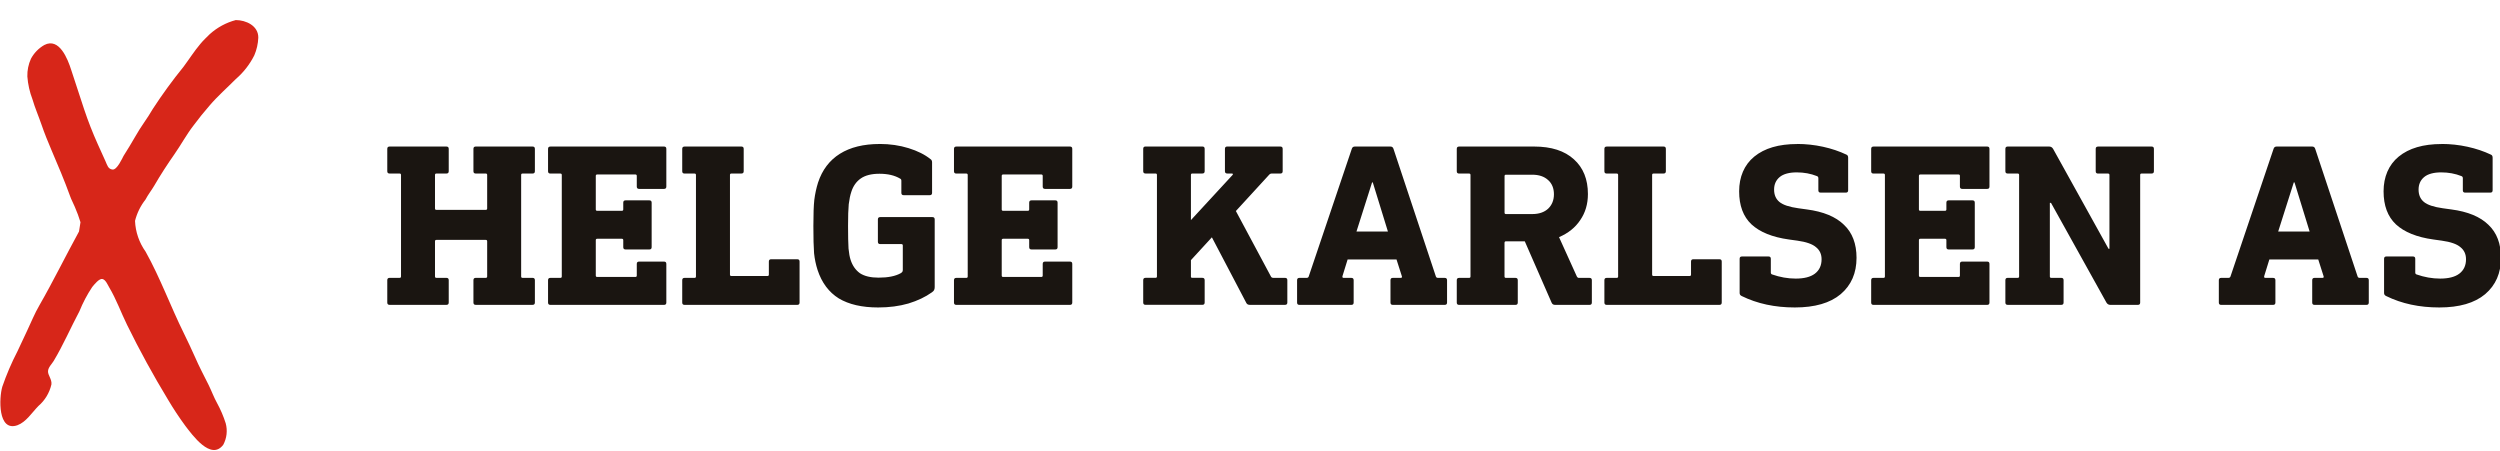<?xml version="1.0" encoding="UTF-8"?><svg id="Layer_1" xmlns="http://www.w3.org/2000/svg" viewBox="0 0 1163 210"><defs><style>.cls-1{fill:#1a1511;}.cls-2{fill:#d72619;}</style></defs><path class="cls-1" d="M247.75,68.17c.72,0,1.08.36,1.08,1.08v10.4c0,.72-.36,1.08-1.08,1.08h-4.66c-.43,0-.65.22-.65.65v47.23c0,.43.22.65.65.65h4.66c.72,0,1.08.36,1.08,1.08v10.4c0,.72-.36,1.08-1.08,1.08h-26.43c-.72,0-1.08-.36-1.08-1.08v-10.4c0-.72.36-1.08,1.08-1.08h4.66c.43,0,.65-.22.65-.65v-16.36c0-.43-.22-.65-.65-.65h-22.97c-.43,0-.65.22-.65.65v16.36c0,.43.22.65.65.65h4.66c.72,0,1.08.36,1.08,1.08v10.4c0,.72-.36,1.08-1.08,1.08h-26.43c-.72,0-1.08-.36-1.08-1.08v-10.4c0-.72.36-1.08,1.08-1.08h4.66c.43,0,.65-.22.65-.65v-47.23c0-.43-.22-.65-.65-.65h-4.66c-.72,0-1.08-.36-1.08-1.08v-10.4c0-.72.36-1.08,1.08-1.08h26.43c.72,0,1.08.36,1.08,1.08v10.4c0,.72-.36,1.08-1.08,1.08h-4.66c-.43,0-.65.22-.65.65v15.6c0,.43.22.65.65.65h22.97c.43,0,.65-.22.65-.65v-15.6c0-.43-.22-.65-.65-.65h-4.66c-.72,0-1.08-.36-1.08-1.08v-10.4c0-.72.36-1.08,1.08-1.08h26.43ZM308.9,68.17c.72,0,1.08.36,1.08,1.08v17.55c0,.72-.36,1.08-1.08,1.08h-11.59c-.72,0-1.08-.36-1.08-1.08v-4.98c0-.43-.22-.65-.65-.65h-17.77c-.43,0-.65.22-.65.65v15.6c0,.43.22.65.65.65h11.48c.43,0,.65-.22.65-.65v-3.14c0-.72.36-1.08,1.08-1.08h11.05c.72,0,1.08.36,1.08,1.08v20.69c0,.72-.36,1.08-1.08,1.08h-11.05c-.72,0-1.08-.36-1.08-1.08v-3.25c0-.43-.22-.65-.65-.65h-11.48c-.43,0-.65.22-.65.65v16.47c0,.43.22.65.65.65h17.77c.43,0,.65-.22.65-.65v-5.42c0-.72.36-1.08,1.08-1.08h11.59c.72,0,1.08.36,1.08,1.08v17.98c0,.72-.36,1.08-1.08,1.08h-52.87c-.72,0-1.08-.36-1.08-1.08v-10.4c0-.72.36-1.08,1.08-1.08h4.66c.43,0,.65-.22.65-.65v-47.23c0-.43-.22-.65-.65-.65h-4.66c-.72,0-1.08-.36-1.08-1.08v-10.4c0-.72.36-1.08,1.08-1.08h52.87ZM344.89,68.17c.72,0,1.08.36,1.08,1.08v10.4c0,.72-.36,1.08-1.08,1.08h-4.66c-.43,0-.65.22-.65.65v46.37c0,.43.22.65.65.65h16.79c.43,0,.65-.22.65-.65v-6.07c0-.72.36-1.08,1.08-1.08h12.13c.72,0,1.08.36,1.08,1.08v19.07c0,.72-.36,1.08-1.08,1.08h-52.43c-.72,0-1.08-.36-1.08-1.08v-10.4c0-.72.36-1.08,1.08-1.08h4.66c.43,0,.65-.22.65-.65v-47.23c0-.43-.22-.65-.65-.65h-4.66c-.72,0-1.08-.36-1.08-1.08v-10.4c0-.72.36-1.08,1.08-1.08h26.43ZM409.23,66.97c4.77,0,9.24.65,13.43,1.95,4.19,1.3,7.58,3,10.18,5.09.5.29.76.8.76,1.52v14.19c0,.72-.36,1.08-1.08,1.08h-12.13c-.72,0-1.08-.36-1.08-1.08v-5.63c0-.5-.18-.83-.54-.98-2.53-1.52-5.74-2.28-9.64-2.28-3.68,0-6.57.72-8.67,2.17-2.09,1.45-3.58,3.54-4.44,6.28-.51,1.52-.9,3.43-1.19,5.74-.22,2.24-.32,5.6-.32,10.08s.07,8.2.22,10.51c.22,2.24.54,4.01.98,5.31.87,2.67,2.31,4.73,4.33,6.18,2.09,1.37,4.98,2.06,8.67,2.06,4.41,0,7.83-.69,10.29-2.06.36-.22.61-.43.76-.65.14-.22.22-.5.22-.87v-11.38c0-.43-.22-.65-.65-.65h-9.86c-.72,0-1.08-.36-1.08-1.08v-10.4c0-.72.36-1.08,1.08-1.08h24.27c.72,0,1.08.36,1.08,1.08v31.53c0,.58-.11,1.05-.32,1.41-.15.29-.47.61-.98.98-3.03,2.17-6.68,3.9-10.94,5.2-4.26,1.23-8.96,1.84-14.08,1.84-7.51,0-13.61-1.41-18.31-4.22-4.62-2.89-7.91-7.3-9.86-13.22-.79-2.45-1.34-5.05-1.63-7.8-.22-2.82-.32-7.04-.32-12.68s.14-9.39.43-12.13c.36-2.82.94-5.49,1.73-8.02,1.95-5.92,5.34-10.4,10.18-13.43,4.84-3.03,11.01-4.55,18.53-4.55ZM497.74,68.17c.72,0,1.08.36,1.08,1.08v17.55c0,.72-.36,1.08-1.08,1.08h-11.59c-.72,0-1.08-.36-1.08-1.08v-4.98c0-.43-.22-.65-.65-.65h-17.77c-.43,0-.65.22-.65.65v15.6c0,.43.22.65.65.65h11.48c.43,0,.65-.22.65-.65v-3.14c0-.72.36-1.08,1.08-1.08h11.05c.73,0,1.08.36,1.08,1.08v20.69c0,.72-.36,1.08-1.08,1.08h-11.05c-.72,0-1.08-.36-1.08-1.08v-3.25c0-.43-.22-.65-.65-.65h-11.48c-.43,0-.65.22-.65.65v16.47c0,.43.22.65.65.65h17.77c.43,0,.65-.22.65-.65v-5.42c0-.72.36-1.08,1.08-1.08h11.59c.72,0,1.08.36,1.08,1.08v17.98c0,.72-.36,1.08-1.08,1.08h-52.87c-.72,0-1.08-.36-1.08-1.08v-10.4c0-.72.36-1.08,1.08-1.08h4.66c.43,0,.65-.22.65-.65v-47.23c0-.43-.22-.65-.65-.65h-4.66c-.72,0-1.08-.36-1.08-1.08v-10.4c0-.72.36-1.08,1.08-1.08h52.87ZM595.62,68.17c.72,0,1.08.36,1.08,1.08v10.4c0,.72-.36,1.08-1.08,1.08h-4.12c-.36,0-.68.15-.97.43l-15.6,17.01,16.36,30.55c.22.36.58.54,1.08.54h5.42c.73,0,1.08.36,1.08,1.08v10.4c0,.72-.36,1.08-1.08,1.08h-16.36c-.79,0-1.33-.29-1.63-.87l-16.03-30.55-9.75,10.62v7.69c0,.36.22.54.65.54h4.66c.72,0,1.08.36,1.08,1.08v10.4c0,.72-.36,1.08-1.08,1.08h-26.43c-.72,0-1.08-.36-1.08-1.08v-10.4c0-.72.36-1.08,1.08-1.08h4.66c.43,0,.65-.22.65-.65v-47.23c0-.43-.22-.65-.65-.65h-4.66c-.72,0-1.08-.36-1.08-1.08v-10.4c0-.72.36-1.08,1.08-1.08h26.43c.72,0,1.08.36,1.08,1.08v10.4c0,.72-.36,1.08-1.08,1.08h-4.66c-.43,0-.65.22-.65.65v21.02l19.39-21.02c.15-.22.18-.36.11-.43-.07-.15-.22-.22-.43-.22h-2.17c-.72,0-1.08-.36-1.08-1.08v-10.4c0-.72.36-1.08,1.08-1.08h24.7ZM646.84,68.17c.72,0,1.19.36,1.41,1.08l19.72,59.37c.15.43.47.65.98.65h3.14c.72,0,1.08.36,1.08,1.08v10.4c0,.72-.36,1.08-1.08,1.08h-24.16c-.72,0-1.08-.36-1.08-1.08v-10.4c0-.72.36-1.08,1.08-1.08h3.68c.5,0,.69-.25.54-.76l-2.49-7.8h-22.75l-2.38,7.69c-.07.29-.07.5,0,.65.15.15.33.22.54.22h3.57c.72,0,1.08.36,1.08,1.08v10.4c0,.72-.36,1.08-1.08,1.08h-24.16c-.72,0-1.08-.36-1.08-1.08v-10.4c0-.72.36-1.08,1.08-1.08h3.36c.5,0,.83-.22.97-.65l20.04-59.37c.22-.72.69-1.08,1.41-1.08h16.58ZM631.03,107.71h14.63l-7.04-22.86h-.33l-7.26,22.86ZM713.67,68.17c8.02,0,14.19,1.99,18.53,5.96,4.33,3.9,6.5,9.28,6.5,16.14,0,4.62-1.19,8.67-3.58,12.13-2.31,3.47-5.6,6.1-9.86,7.91l8.34,18.42c.22.36.5.54.87.54h4.98c.72,0,1.08.36,1.08,1.08v10.4c0,.72-.36,1.08-1.08,1.08h-16.03c-.8,0-1.34-.36-1.63-1.08l-12.46-28.49h-8.78c-.43,0-.65.25-.65.76v15.6c0,.43.22.65.65.65h4.44c.72,0,1.08.36,1.08,1.08v10.4c0,.72-.36,1.08-1.08,1.08h-26.22c-.72,0-1.08-.36-1.08-1.08v-10.4c0-.72.36-1.08,1.08-1.08h4.66c.43,0,.65-.22.65-.65v-47.23c0-.43-.22-.65-.65-.65h-4.66c-.72,0-1.08-.36-1.08-1.08v-10.4c0-.72.36-1.08,1.08-1.08h34.88ZM700.57,81.27c-.43,0-.65.22-.65.65v17.01c0,.43.22.65.65.65h12.24c3.1,0,5.56-.83,7.37-2.49,1.8-1.73,2.71-3.97,2.71-6.72s-.9-5.02-2.71-6.61c-1.8-1.66-4.26-2.49-7.37-2.49h-12.24ZM773.88,68.17c.72,0,1.08.36,1.08,1.08v10.4c0,.72-.36,1.08-1.08,1.08h-4.66c-.43,0-.65.22-.65.65v46.37c0,.43.22.65.65.65h16.79c.43,0,.65-.22.65-.65v-6.07c0-.72.36-1.08,1.08-1.08h12.13c.73,0,1.08.36,1.08,1.08v19.07c0,.72-.36,1.08-1.08,1.08h-52.43c-.72,0-1.08-.36-1.08-1.08v-10.4c0-.72.36-1.08,1.08-1.08h4.66c.43,0,.65-.22.65-.65v-47.23c0-.43-.22-.65-.65-.65h-4.66c-.72,0-1.08-.36-1.08-1.08v-10.4c0-.72.36-1.08,1.08-1.08h26.43ZM836.03,66.97c4.05,0,8.05.43,12.03,1.3,3.97.87,7.62,2.1,10.94,3.68.5.22.76.69.76,1.41v15.17c0,.72-.36,1.08-1.08,1.08h-11.7c-.72,0-1.08-.36-1.08-1.08v-5.63c0-.5-.22-.83-.65-.98-2.89-1.15-6.03-1.73-9.43-1.73s-6.18.72-7.91,2.17c-1.73,1.45-2.6,3.4-2.6,5.85s.83,4.37,2.49,5.74c1.66,1.37,4.59,2.35,8.78,2.93l3.9.54c7.73,1.01,13.5,3.4,17.33,7.15,3.9,3.68,5.85,8.81,5.85,15.38,0,7.08-2.45,12.71-7.37,16.9-4.91,4.12-12.03,6.18-21.34,6.18s-17.48-1.77-24.7-5.31c-.65-.29-.97-.76-.97-1.41v-15.92c0-.72.36-1.08,1.08-1.08h12.35c.72,0,1.08.36,1.08,1.08v6.39c0,.43.18.72.54.87,3.68,1.3,7.37,1.95,11.05,1.95,3.9,0,6.86-.76,8.88-2.27,2.1-1.59,3.14-3.83,3.14-6.72,0-2.38-.87-4.26-2.6-5.63-1.66-1.45-4.55-2.45-8.67-3.03l-3.9-.54c-7.73-1.08-13.54-3.43-17.44-7.04-3.83-3.61-5.74-8.74-5.74-15.38s2.35-12.31,7.04-16.14c4.77-3.9,11.41-5.85,19.93-5.85ZM924.42,68.17c.72,0,1.08.36,1.08,1.08v17.55c0,.72-.36,1.08-1.08,1.08h-11.59c-.72,0-1.08-.36-1.08-1.08v-4.98c0-.43-.22-.65-.65-.65h-17.77c-.43,0-.65.22-.65.65v15.6c0,.43.22.65.65.65h11.48c.43,0,.65-.22.65-.65v-3.14c0-.72.36-1.08,1.08-1.08h11.05c.72,0,1.08.36,1.08,1.08v20.69c0,.72-.36,1.08-1.08,1.08h-11.05c-.72,0-1.08-.36-1.08-1.08v-3.25c0-.43-.22-.65-.65-.65h-11.48c-.43,0-.65.22-.65.65v16.47c0,.43.22.65.65.65h17.77c.43,0,.65-.22.65-.65v-5.42c0-.72.36-1.08,1.08-1.08h11.59c.72,0,1.08.36,1.08,1.08v17.98c0,.72-.36,1.08-1.08,1.08h-52.87c-.73,0-1.08-.36-1.08-1.08v-10.4c0-.72.36-1.08,1.08-1.08h4.66c.43,0,.65-.22.65-.65v-47.23c0-.43-.22-.65-.65-.65h-4.66c-.73,0-1.08-.36-1.08-1.08v-10.4c0-.72.36-1.08,1.08-1.08h52.87ZM1000.92,68.17c.72,0,1.08.36,1.08,1.08v10.4c0,.72-.36,1.08-1.08,1.08h-4.66c-.43,0-.65.22-.65.65v59.37c0,.72-.36,1.08-1.08,1.08h-12.78c-.8,0-1.41-.36-1.84-1.08l-25.78-46.37h-.54v34.23c0,.43.22.65.65.65h4.66c.72,0,1.08.36,1.08,1.08v10.4c0,.72-.36,1.08-1.08,1.08h-24.92c-.72,0-1.08-.36-1.08-1.08v-10.4c0-.72.36-1.08,1.08-1.08h4.66c.43,0,.65-.22.65-.65v-47.23c0-.43-.22-.65-.65-.65h-4.66c-.72,0-1.08-.36-1.08-1.08v-10.4c0-.72.36-1.08,1.08-1.08h19.28c.8,0,1.41.36,1.84,1.08l25.78,46.48h.43v-34.34c0-.43-.22-.65-.65-.65h-4.66c-.72,0-1.08-.36-1.08-1.08v-10.4c0-.72.36-1.08,1.08-1.08h24.92ZM1075.63,68.17c.72,0,1.19.36,1.41,1.08l19.72,59.37c.15.43.47.65.98.65h3.14c.73,0,1.08.36,1.08,1.08v10.4c0,.72-.36,1.08-1.08,1.08h-24.16c-.72,0-1.08-.36-1.08-1.08v-10.4c0-.72.36-1.08,1.08-1.08h3.68c.51,0,.69-.25.54-.76l-2.49-7.8h-22.75l-2.38,7.69c-.07.29-.07.5,0,.65.15.15.32.22.54.22h3.58c.72,0,1.08.36,1.08,1.08v10.4c0,.72-.36,1.08-1.08,1.08h-24.16c-.72,0-1.08-.36-1.08-1.08v-10.4c0-.72.36-1.08,1.08-1.08h3.36c.51,0,.83-.22.98-.65l20.04-59.37c.22-.72.69-1.08,1.41-1.08h16.58ZM1059.81,107.71h14.63l-7.04-22.86h-.33l-7.26,22.86ZM1135.85,66.97c4.05,0,8.05.43,12.02,1.3,3.97.87,7.62,2.1,10.94,3.68.5.22.76.69.76,1.41v15.17c0,.72-.36,1.08-1.08,1.08h-11.7c-.72,0-1.08-.36-1.08-1.08v-5.63c0-.5-.22-.83-.65-.98-2.89-1.15-6.03-1.73-9.43-1.73s-6.18.72-7.91,2.17c-1.73,1.45-2.6,3.4-2.6,5.85s.83,4.37,2.49,5.74c1.66,1.37,4.59,2.35,8.77,2.93l3.9.54c7.73,1.01,13.5,3.4,17.33,7.15,3.9,3.68,5.85,8.81,5.85,15.38,0,7.08-2.45,12.71-7.37,16.9-4.91,4.12-12.03,6.18-21.34,6.18s-17.48-1.77-24.7-5.31c-.65-.29-.98-.76-.98-1.41v-15.92c0-.72.36-1.08,1.08-1.08h12.35c.72,0,1.08.36,1.08,1.08v6.39c0,.43.18.72.54.87,3.68,1.3,7.37,1.95,11.05,1.95,3.9,0,6.86-.76,8.88-2.27,2.1-1.59,3.14-3.83,3.14-6.72,0-2.38-.87-4.26-2.6-5.63-1.66-1.45-4.55-2.45-8.67-3.03l-3.9-.54c-7.73-1.08-13.54-3.43-17.44-7.04-3.83-3.61-5.74-8.74-5.74-15.38s2.35-12.31,7.04-16.14c4.77-3.9,11.41-5.85,19.93-5.85Z"/><path class="cls-2" d="M109.71,9.34c4.63,0,10.53,2.59,10.45,8.21-.12,2.83-.75,5.61-1.87,8.21-2.11,4.2-5.03,7.94-8.58,11-4.06,4.1-8.37,7.84-12.19,12.31-2.64,3.04-5.2,6.2-7.6,9.44-3.17,4.1-5.77,8.95-8.82,13.3-3.05,4.35-6.46,9.56-9.35,14.57-1.3,2.22-2.85,4.1-4.06,6.44-2.31,2.92-3.97,6.31-4.88,9.93.22,5.16,1.93,10.13,4.92,14.32,6.87,12.31,11.63,25.53,17.85,38.08,1.75,3.57,3.45,7.18,5.08,10.83,1.95,4.51,4.27,8.86,6.46,13.26,1.34,2.75,2.4,5.66,3.82,8.21,1.66,3.02,3.02,6.19,4.06,9.48.91,3.35.5,6.92-1.14,9.97-5.73,7.63-14.47-4.68-17.64-8.78-2.91-3.96-5.63-8.07-8.13-12.31-6.79-11.2-13.21-22.9-18.98-34.68-2.85-5.79-5-11.9-8.33-17.48-.69-1.15-1.63-3.53-3.13-3.86-1.5-.33-3.74,2.5-4.76,3.73-2.35,3.53-4.34,7.3-5.93,11.24-4.06,7.63-7.56,15.76-11.99,23.15-.89,1.48-2.56,2.95-2.64,4.8-.08,1.85,1.87,3.73,1.59,6.11-.9,3.92-3.02,7.45-6.06,10.05-3.09,3.16-5.69,7.43-9.76,8.95-9.23,3.24-8.54-12.84-7.03-17.93,1.94-5.64,4.29-11.13,7.03-16.42,1.5-3.16,2.93-6.32,4.43-9.44,1.95-4.1,3.58-8.21,5.81-12.02,6.46-11.24,12.19-22.98,18.41-34.31l.69-4.31c-.73-2.4-1.6-4.76-2.6-7.06-.69-1.72-1.63-3.32-2.24-5.09-2.6-7.22-5.65-14.36-8.66-21.42-1.67-3.9-3.25-7.8-4.63-11.82-1.38-4.02-3.09-7.92-4.19-11.74-1.32-3.43-2.13-7.04-2.4-10.71-.07-2.83.5-5.63,1.67-8.21,1.43-2.68,3.59-4.9,6.22-6.4,6.99-3.65,10.93,6.61,12.52,11.61,1.99,6.11,4.06,12.31,6.02,18.34,1.84,5.51,3.96,10.92,6.34,16.21,1.18,2.67,2.4,5.29,3.58,7.92.81,1.77,1.18,3.65,3.29,3.86,2.11.21,4.51-5.25,5.12-6.36,1.91-3,3.74-6.03,5.49-9.07,2.48-4.47,5.65-8.45,8.13-12.8,4.4-6.76,9.15-13.28,14.23-19.53,2.64-3.53,5.04-7.35,7.89-10.71,1.34-1.64,2.89-3.04,4.35-4.51,3.48-3.13,7.64-5.39,12.15-6.57Z"/></svg>